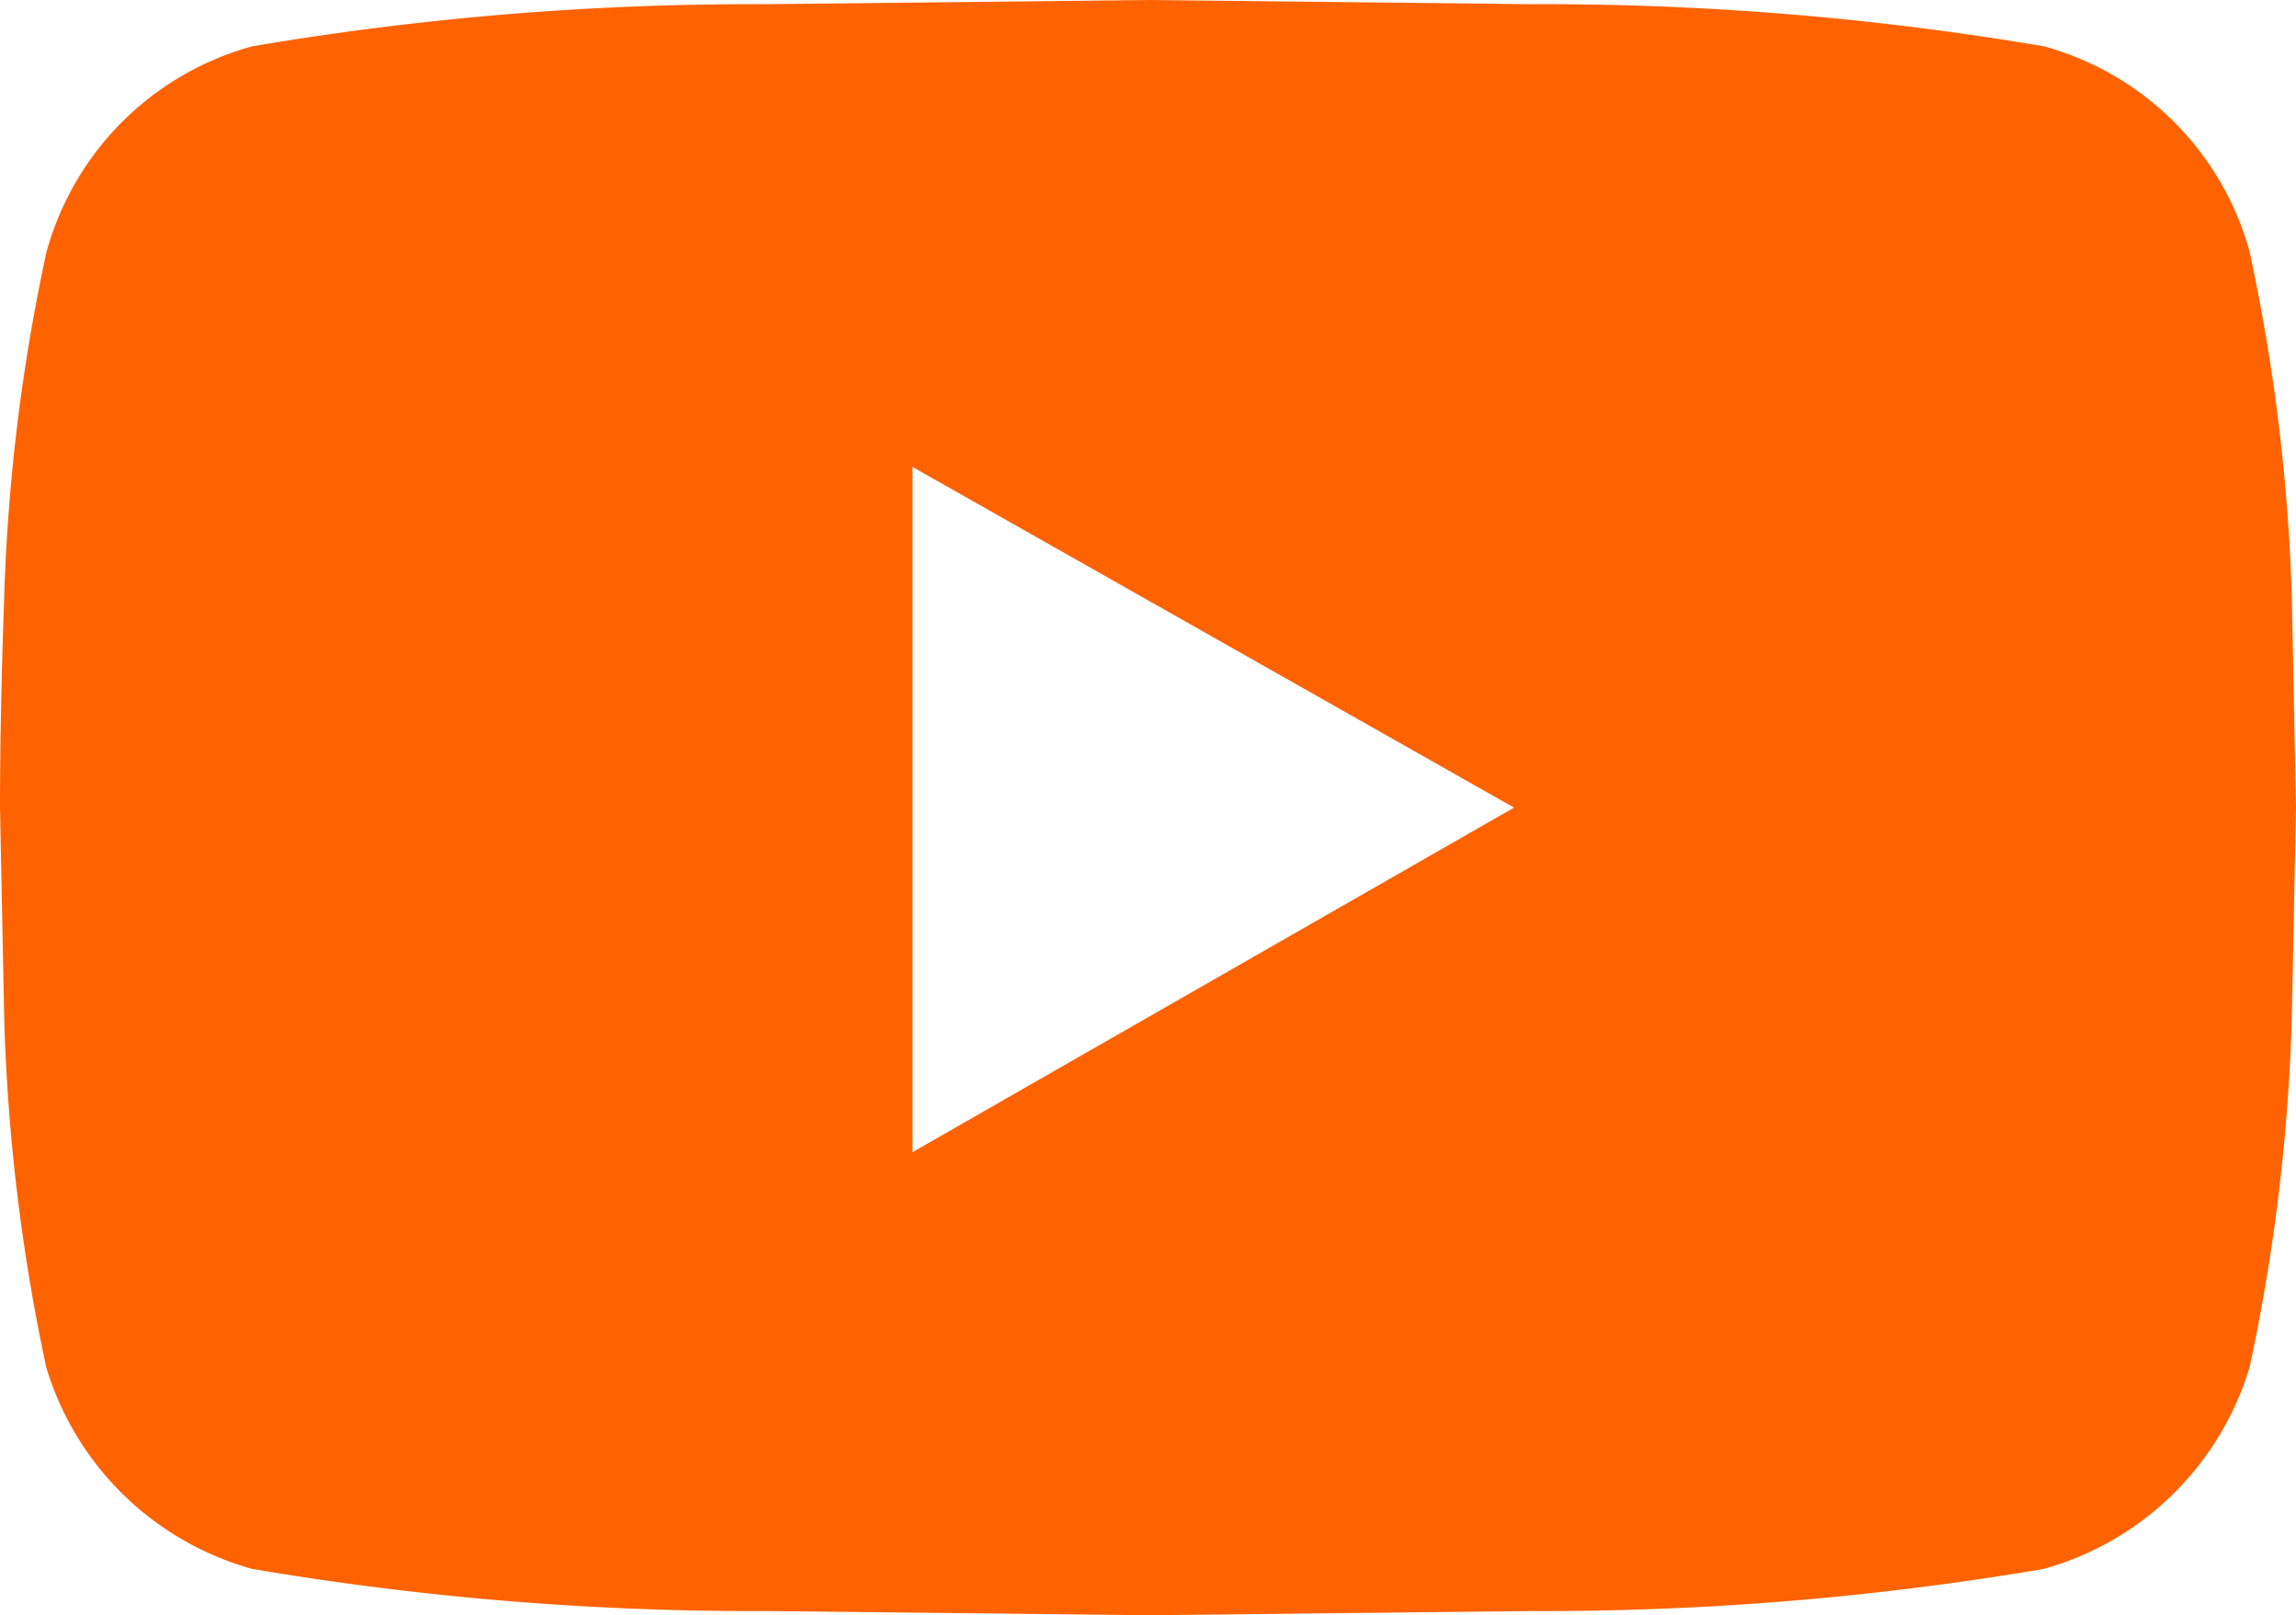 <svg xmlns="http://www.w3.org/2000/svg" width="21.328" height="15" viewBox="0 0 21.328 15">
  <path id="Pfad_111" data-name="Pfad 111" d="M53.234,5.344a17.652,17.652,0,0,1,.391,3.2l.039,1.953-.039,1.953a17.86,17.86,0,0,1-.391,3.242A2.773,2.773,0,0,1,51.32,17.57a27.785,27.785,0,0,1-4.766.391L43,18l-3.555-.039a27.784,27.784,0,0,1-4.766-.391A2.773,2.773,0,0,1,32.766,15.7a17.86,17.86,0,0,1-.391-3.242L32.336,10.5q0-.859.039-1.953a17.652,17.652,0,0,1,.391-3.2A2.73,2.73,0,0,1,34.68,3.43a27.784,27.784,0,0,1,4.766-.391L43,3l3.555.039a27.784,27.784,0,0,1,4.766.391,2.73,2.73,0,0,1,1.914,1.914ZM40.812,13.7,46.4,10.5,40.812,7.336Z" transform="translate(-32.336 -3)" fill="#ff6200"/>
</svg>
